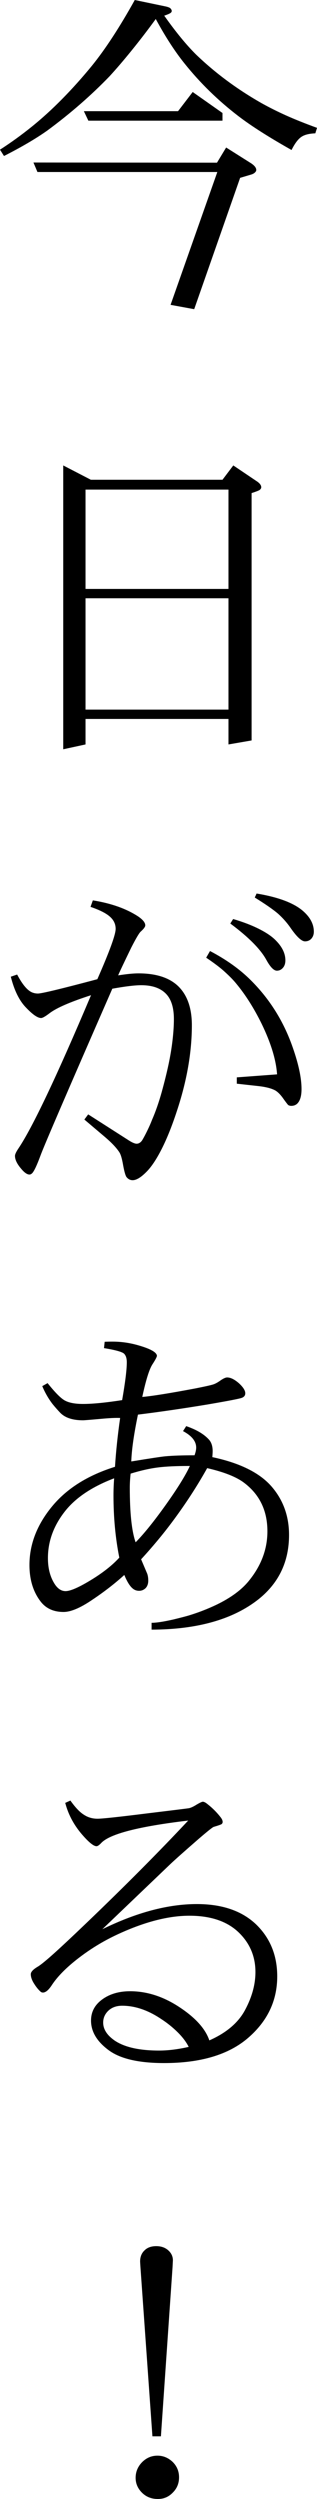 <?xml version="1.0" encoding="UTF-8"?><svg id="_イヤー_2" xmlns="http://www.w3.org/2000/svg" viewBox="0 0 70.693 556.381"><g id="design"><g><path d="M70.693,28.463l-.371,1.225c-1.41,.05-2.462,.322-3.154,.816-.718,.495-1.435,1.46-2.152,2.895-5.047-2.845-8.993-5.356-11.838-7.533-4.527-3.463-8.535-7.372-12.023-11.727-2.152-2.672-4.292-5.975-6.42-9.908-1.707,2.351-3.482,4.664-5.325,6.939-1.843,2.276-3.507,4.218-4.991,5.826-4.107,4.255-8.709,8.263-13.805,12.023-2.499,1.781-5.74,3.687-9.723,5.715l-.891-1.41c2.424-1.559,4.787-3.266,7.088-5.121s4.577-3.927,6.828-6.216c2.251-2.288,4.44-4.731,6.568-7.329,2.993-3.686,6.185-8.572,9.574-14.658l6.939,1.447c.52,.124,.854,.26,1.002,.408,.198,.198,.297,.396,.297,.594,0,.148-.074,.285-.223,.408-.223,.173-.705,.384-1.447,.631,2.573,3.637,4.948,6.531,7.125,8.684,4.28,4.107,9.141,7.707,14.584,10.799,1.731,.965,3.562,1.88,5.492,2.746,1.93,.866,4.218,1.781,6.865,2.746ZM8.35,38.297l-.891-2.115,40.932,.037,2.041-3.377,5.641,3.562c.717,.495,1.076,.978,1.076,1.447,0,.173-.087,.347-.26,.52-.198,.223-.52,.396-.965,.52l-2.375,.705-10.242,29.242-5.27-.965,10.428-29.576H8.35Zm11.355-11.43l-1.002-2.115h21.004l3.266-4.268,6.643,4.676v1.707H19.705Z"/><path d="M19.074,165.745l-4.973,1.076v-63.197l6.16,3.191h29.354l2.412-3.191,5.121,3.451c.742,.47,1.113,.94,1.113,1.41,0,.173-.099,.359-.297,.557-.173,.148-.792,.396-1.855,.742v55.07l-5.158,.891v-5.678H19.074v5.678Zm31.877-56.74H19.074v22.117h31.877v-22.117Zm0,24.195H19.074v24.789h31.877v-24.789Z"/><path d="M20.299,221.573c-4.602,1.484-7.682,2.82-9.24,4.008-.94,.718-1.571,1.076-1.893,1.076-.767,0-1.88-.767-3.34-2.301-1.509-1.534-2.647-3.834-3.414-6.902l1.41-.482c.915,1.732,1.793,2.919,2.635,3.562,.569,.445,1.237,.668,2.004,.668,.841,0,5.257-1.063,13.248-3.191,2.721-6.185,4.082-9.92,4.082-11.207,0-.94-.334-1.756-1.002-2.449-.816-.866-2.351-1.682-4.602-2.449l.52-1.447c4.032,.644,7.372,1.818,10.02,3.525,1.113,.742,1.67,1.423,1.67,2.041,0,.322-.347,.792-1.039,1.41-.347,.322-1.039,1.497-2.078,3.525-1.658,3.414-2.635,5.48-2.932,6.197,1.905-.297,3.414-.445,4.527-.445,3.983,0,6.964,.978,8.943,2.932,1.979,1.979,2.969,4.849,2.969,8.609,0,6.062-1.126,12.469-3.377,19.223-1.089,3.315-2.221,6.123-3.396,8.424-1.175,2.301-2.319,3.995-3.433,5.084-1.188,1.188-2.189,1.781-3.006,1.781-.52,0-.965-.223-1.336-.668-.248-.297-.507-1.188-.779-2.672-.248-1.459-.532-2.424-.854-2.895-.644-.989-1.707-2.115-3.191-3.377l-4.602-3.896,.854-1.15,9.166,5.863c.717,.445,1.262,.668,1.633,.668,.47,0,.878-.247,1.225-.742,.321-.52,.705-1.237,1.15-2.152,.445-.915,.804-1.731,1.076-2.449,.767-1.756,1.472-3.772,2.115-6.049,.643-2.325,1.163-4.422,1.559-6.29,.396-1.868,.692-3.667,.891-5.399,.198-1.731,.297-3.29,.297-4.676,0-2.573-.606-4.465-1.818-5.678-1.237-1.237-3.056-1.855-5.455-1.855-1.435,0-3.587,.26-6.457,.779-9.97,22.785-15.314,35.18-16.031,37.184-.742,2.004-1.324,3.266-1.744,3.785-.223,.272-.458,.408-.705,.408-.52,0-1.138-.433-1.855-1.299-.916-1.063-1.373-2.016-1.373-2.857,0-.346,.26-.903,.779-1.67,3.142-4.676,8.535-16.043,16.18-34.104Zm25.68-8.35l.854-1.484c3.637,1.905,6.667,4.07,9.092,6.494,4.255,4.23,7.385,9.253,9.389,15.066,1.286,3.687,1.93,6.742,1.93,9.166,0,1.361-.248,2.363-.742,3.006-.371,.495-.891,.742-1.559,.742-.248,0-.47-.062-.668-.186-.074-.049-.384-.445-.928-1.188-.668-.989-1.312-1.67-1.93-2.041-.792-.445-1.979-.767-3.562-.965l-5.047-.557v-1.41l8.98-.668c-.223-3.241-1.373-7.001-3.451-11.281-1.707-3.463-3.587-6.432-5.641-8.906-.619-.767-1.447-1.62-2.486-2.561-.916-.866-2.326-1.942-4.23-3.229Zm5.381-7.607l.631-1.002c2.202,.644,4.125,1.379,5.771,2.208,1.645,.829,2.888,1.676,3.729,2.542,1.435,1.435,2.152,2.919,2.152,4.453,0,.693-.186,1.25-.557,1.67-.371,.421-.816,.631-1.336,.631-.693,0-1.484-.816-2.375-2.449-1.312-2.375-3.983-5.059-8.016-8.053Zm5.455-5.789l.408-.891c4.799,.792,8.238,2.078,10.316,3.859,1.633,1.41,2.449,2.957,2.449,4.639,0,.619-.186,1.138-.557,1.559-.371,.396-.841,.594-1.41,.594-.767,0-1.843-1.002-3.229-3.006-.767-1.113-1.683-2.152-2.746-3.117-1.089-.94-2.833-2.152-5.232-3.637Z"/><path d="M27.721,350.654c-2.128,1.93-4.527,3.785-7.199,5.566-2.623,1.781-4.738,2.672-6.346,2.672-2.152,0-3.822-.73-5.01-2.189-1.732-2.177-2.598-4.936-2.598-8.275,0-4.577,1.657-8.894,4.973-12.951,3.29-4.032,7.991-7.001,14.102-8.906,.223-3.488,.606-7.112,1.15-10.873-.965-.049-2.486,.025-4.564,.223-2.227,.198-3.464,.297-3.711,.297-2.276,0-3.958-.544-5.047-1.633-.569-.594-1.138-1.237-1.707-1.93-.94-1.212-1.72-2.561-2.338-4.045l1.188-.668c1.657,2.078,2.932,3.365,3.822,3.859,.94,.52,2.301,.779,4.082,.779,2.127,0,5.034-.284,8.721-.854,.692-3.983,1.039-6.791,1.039-8.424,0-.915-.223-1.571-.668-1.967-.52-.396-1.992-.791-4.416-1.188l.148-1.41c.52-.024,1.101-.037,1.744-.037,1.979,0,3.934,.285,5.863,.854,1.88,.544,3.104,1.089,3.674,1.633,.247,.248,.371,.47,.371,.668,0,.248-.347,.903-1.039,1.967-.693,1.113-1.435,3.513-2.227,7.199,2.227-.198,6.16-.829,11.801-1.893,2.127-.42,3.463-.717,4.008-.891,.47-.148,1.014-.445,1.633-.891,.643-.445,1.138-.668,1.484-.668,.767,0,1.645,.433,2.635,1.299,.94,.866,1.41,1.608,1.41,2.227,0,.47-.248,.804-.742,1.002-.47,.198-3.019,.693-7.645,1.484-5.542,.916-10.725,1.67-15.549,2.264-.916,4.429-1.41,7.904-1.484,10.428,4.23-.692,6.766-1.076,7.607-1.15,1.608-.148,3.772-.223,6.494-.223,.247-.668,.371-1.237,.371-1.707,0-1.41-.978-2.635-2.932-3.674l.705-1.113c2.227,.767,3.884,1.732,4.973,2.895,.618,.619,.928,1.509,.928,2.672,0,.297-.025,.742-.074,1.336,6.086,1.287,10.465,3.439,13.137,6.457,2.647,3.019,3.971,6.643,3.971,10.873,0,5.863-2.227,10.601-6.68,14.213-5.69,4.552-13.681,6.84-23.973,6.865v-1.521c1.063,0,2.684-.248,4.861-.742,1.831-.445,3.055-.767,3.674-.965,2.004-.619,3.971-1.386,5.9-2.301,3.29-1.583,5.752-3.414,7.385-5.492,2.672-3.34,4.008-6.964,4.008-10.873,0-4.651-1.781-8.288-5.344-10.91-1.732-1.262-4.429-2.313-8.09-3.154-.965,1.732-2.017,3.488-3.154,5.27-1.138,1.781-2.375,3.594-3.711,5.437-1.336,1.843-2.678,3.575-4.026,5.195-1.349,1.621-2.629,3.086-3.841,4.397l1.373,3.229c.148,.445,.223,.953,.223,1.521,0,.668-.186,1.212-.557,1.633-.421,.421-.916,.631-1.484,.631-.594,0-1.101-.198-1.521-.594-.594-.52-1.188-1.497-1.781-2.932Zm-2.264-21.523c-5.072,1.93-8.795,4.466-11.17,7.607-2.4,3.142-3.6,6.531-3.6,10.168,0,2.351,.532,4.317,1.596,5.9,.668,.965,1.447,1.447,2.338,1.447,.866,0,2.276-.544,4.23-1.633,3.34-1.88,5.925-3.822,7.756-5.826-.866-4.329-1.299-8.943-1.299-13.842,0-1.262,.049-2.536,.148-3.822Zm3.674-1.039c-.124,1.113-.186,2.152-.186,3.117,0,5.666,.433,9.723,1.299,12.172,1.855-1.88,4.082-4.639,6.68-8.275,2.647-3.711,4.453-6.618,5.418-8.721-3.043,0-5.418,.111-7.125,.334-1.806,.223-3.835,.681-6.086,1.373Z"/><path d="M46.684,454.278c3.81-1.682,6.469-3.946,7.979-6.791,1.534-2.87,2.301-5.678,2.301-8.424,0-3.538-1.287-6.519-3.859-8.943-2.573-2.399-6.197-3.6-10.873-3.6-3.761,0-7.941,.891-12.543,2.672-2.4,.94-4.577,1.955-6.531,3.043-1.955,1.089-3.847,2.338-5.678,3.748-2.697,2.078-4.676,4.082-5.938,6.012-.718,1.089-1.373,1.633-1.967,1.633-.223,0-.421-.086-.594-.26-.544-.495-1.076-1.188-1.596-2.078-.347-.643-.52-1.225-.52-1.744s.532-1.088,1.596-1.707c.717-.445,1.954-1.459,3.711-3.043,1.756-1.583,4.106-3.785,7.051-6.605,8.659-8.288,16.241-15.907,22.748-22.859-11.059,1.312-17.528,2.981-19.408,5.01-.445,.47-.792,.705-1.039,.705-.594,0-1.546-.729-2.857-2.189-2.029-2.227-3.402-4.713-4.119-7.459l1.15-.52c1.113,1.559,2.115,2.61,3.006,3.154,.891,.594,1.905,.891,3.043,.891,1.039,0,4.626-.383,10.762-1.15,6.11-.742,9.314-1.138,9.611-1.188,.47-.099,1.051-.371,1.744-.816,.717-.42,1.175-.631,1.373-.631,.272,0,.643,.198,1.113,.594,1.039,.816,1.967,1.744,2.783,2.783,.346,.421,.52,.792,.52,1.113,0,.198-.074,.359-.223,.482-.099,.099-.693,.31-1.781,.631-.272,.099-1.373,.978-3.303,2.635-3.241,2.82-5.356,4.701-6.346,5.641l-15.178,14.51c7.62-3.735,14.646-5.604,21.078-5.604,5.641,0,10.044,1.509,13.211,4.527,3.142,3.043,4.713,6.902,4.713,11.578,0,5.394-2.165,9.958-6.494,13.693-4.33,3.735-10.576,5.604-18.74,5.604-5.69,0-9.822-.965-12.395-2.895-2.598-1.93-3.896-4.119-3.896-6.568,0-1.756,.692-3.216,2.078-4.379,1.731-1.435,3.946-2.152,6.643-2.152,3.76,0,7.434,1.188,11.021,3.562,3.562,2.351,5.776,4.812,6.643,7.385Zm-4.602,1.447c-.544-1.088-1.367-2.177-2.468-3.266-1.101-1.088-2.319-2.065-3.655-2.932-2.944-1.979-5.851-2.969-8.721-2.969-1.262,0-2.289,.371-3.08,1.113-.767,.742-1.15,1.621-1.15,2.635,0,1.484,.854,2.82,2.561,4.008,2.202,1.484,5.504,2.227,9.908,2.227,2.004,0,4.206-.272,6.605-.816Z"/><path d="M35.217,556.381c-1.435,0-2.623-.47-3.562-1.41-.94-.94-1.41-2.041-1.41-3.303,0-1.336,.482-2.499,1.447-3.488,.965-.965,2.103-1.447,3.414-1.447,1.286,0,2.424,.47,3.414,1.41,.94,.94,1.41,2.078,1.41,3.414s-.458,2.462-1.373,3.377c-.916,.965-2.029,1.447-3.34,1.447Zm3.266-51.656l-2.598,37.703h-1.893l-2.672-37.666c-.05-.742-.074-1.163-.074-1.262,0-1.039,.334-1.868,1.002-2.486,.618-.618,1.484-.928,2.598-.928,1.088,0,1.979,.31,2.672,.928,.692,.619,1.039,1.361,1.039,2.227,0,.05-.025,.544-.074,1.484Z"/></g></g></svg>